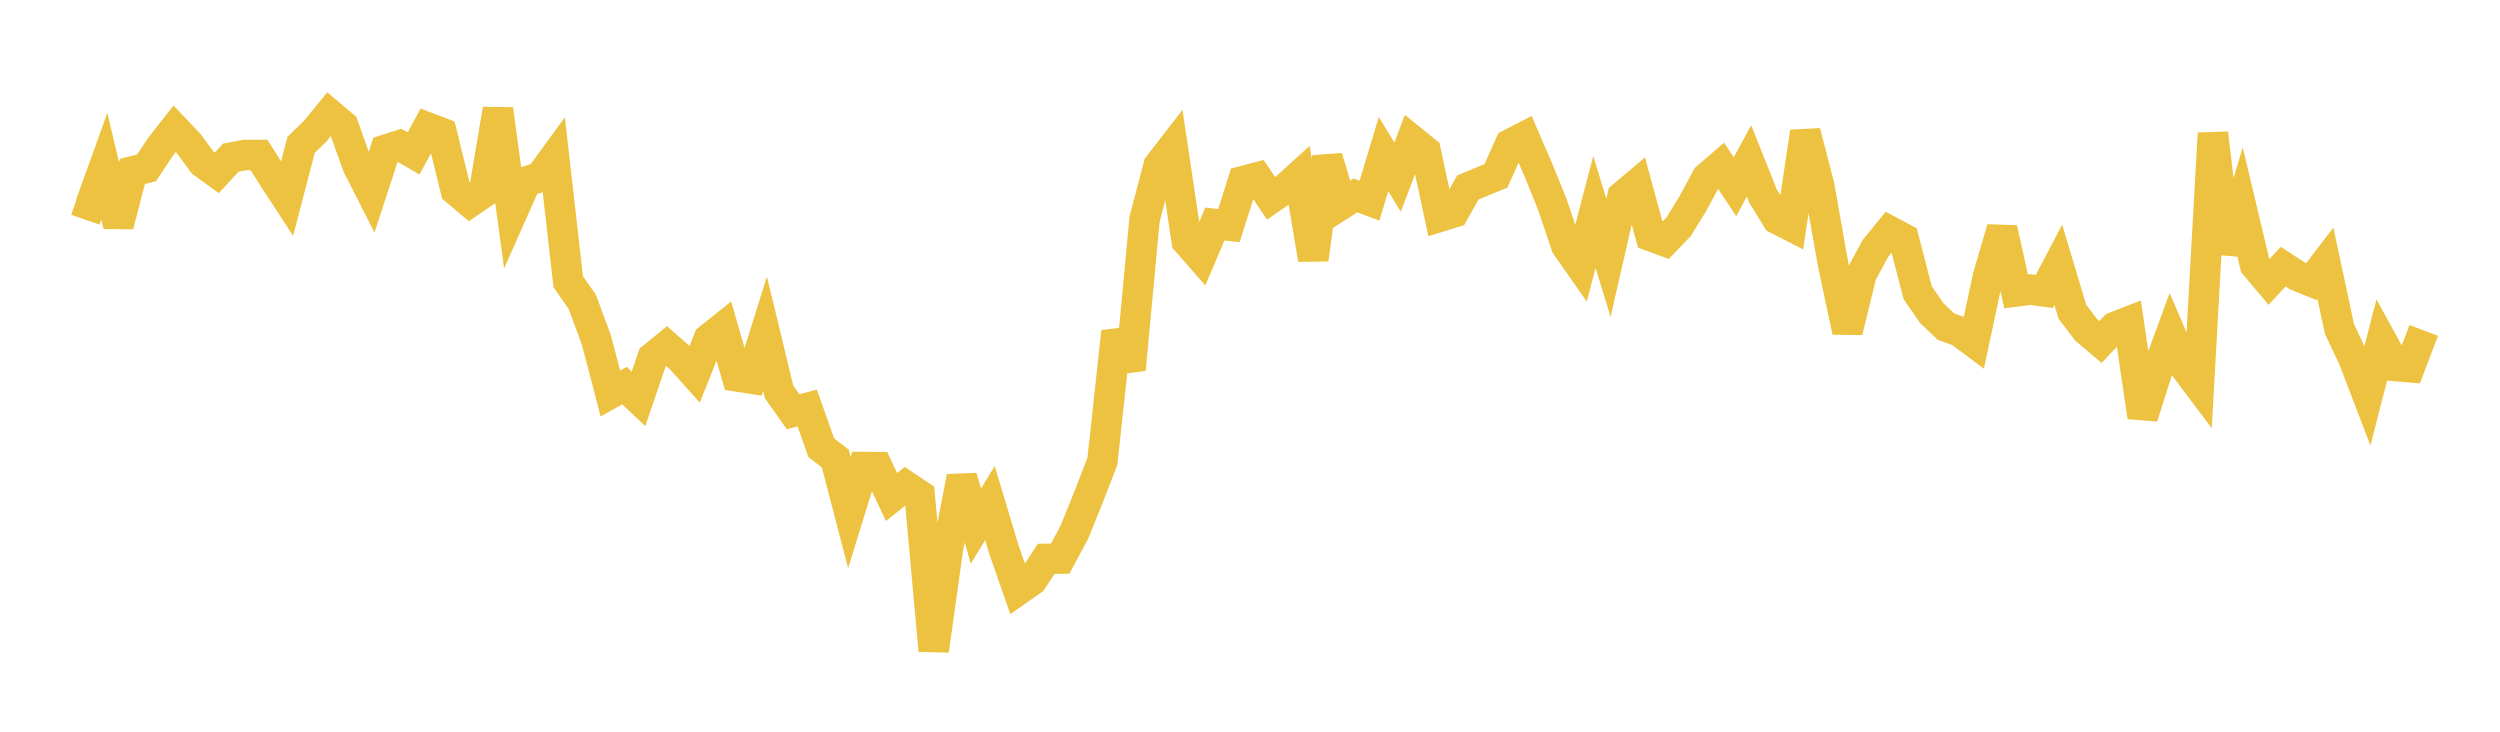 <svg width="164" height="48" xmlns="http://www.w3.org/2000/svg" xmlns:xlink="http://www.w3.org/1999/xlink"><path fill="none" stroke="rgb(237,194,64)" stroke-width="2" d="M5,13.145L5.922,13.464L6.844,10.905L7.766,14.792L8.689,11.244L9.611,11.016L10.533,9.625L11.455,8.449L12.377,9.418L13.299,10.671L14.222,11.341L15.144,10.34L16.066,10.168L16.988,10.165L17.91,11.621L18.832,13.034L19.754,9.497L20.677,8.605L21.599,7.473L22.521,8.251L23.443,10.837L24.365,12.655L25.287,9.826L26.21,9.531L27.132,10.068L28.054,8.365L28.976,8.717L29.898,12.486L30.82,13.257L31.743,12.625L32.665,7.167L33.587,13.98L34.509,11.904L35.431,11.619L36.353,10.354L37.275,18.48L38.198,19.8L39.12,22.295L40.042,25.814L40.964,25.296L41.886,26.161L42.808,23.458L43.731,22.706L44.653,23.515L45.575,24.544L46.497,22.227L47.419,21.492L48.341,24.692L49.263,24.836L50.186,21.885L51.108,25.709L52.03,27.013L52.952,26.762L53.874,29.369L54.796,30.083L55.719,33.624L56.641,30.638L57.563,30.644L58.485,32.608L59.407,31.869L60.329,32.485L61.251,42.676L62.174,36.063L63.096,31.289L64.018,34.513L64.94,33.002L65.862,36.075L66.784,38.712L67.707,38.064L68.629,36.662L69.551,36.643L70.473,34.927L71.395,32.64L72.317,30.269L73.24,21.76L74.162,24.24L75.084,14.377L76.006,10.862L76.928,9.67L77.85,15.818L78.772,16.869L79.695,14.696L80.617,14.803L81.539,11.885L82.461,11.64L83.383,13.009L84.305,12.377L85.228,11.54L86.15,17.014L87.072,10.317L87.994,13.414L88.916,12.819L89.838,13.162L90.76,10.106L91.683,11.622L92.605,9.182L93.527,9.927L94.449,14.217L95.371,13.933L96.293,12.297L97.216,11.913L98.138,11.537L99.06,9.46L99.982,8.986L100.904,11.122L101.826,13.39L102.749,16.127L103.671,17.439L104.593,13.9L105.515,16.914L106.437,12.88L107.359,12.1L108.281,15.486L109.204,15.825L110.126,14.861L111.048,13.363L111.97,11.65L112.892,10.856L113.814,12.247L114.737,10.56L115.659,12.872L116.581,14.366L117.503,14.838L118.425,8.653L119.347,12.224L120.269,17.432L121.192,21.748L122.114,17.987L123.036,16.284L123.958,15.157L124.88,15.65L125.802,19.204L126.725,20.543L127.647,21.417L128.569,21.76L129.491,22.451L130.413,18.136L131.335,14.988L132.257,19.117L133.18,18.995L134.102,19.123L135.024,17.37L135.946,20.447L136.868,21.658L137.79,22.436L138.713,21.457L139.635,21.097L140.557,27.354L141.479,24.447L142.401,21.927L143.323,24.077L144.246,25.304L145.168,8.743L146.09,16.578L147.012,13.515L147.934,17.394L148.856,18.487L149.778,17.49L150.701,18.096L151.623,18.472L152.545,17.264L153.467,21.573L154.389,23.529L155.311,25.937L156.234,22.336L157.156,24.016L158.078,24.092L159,21.676"></path></svg>
